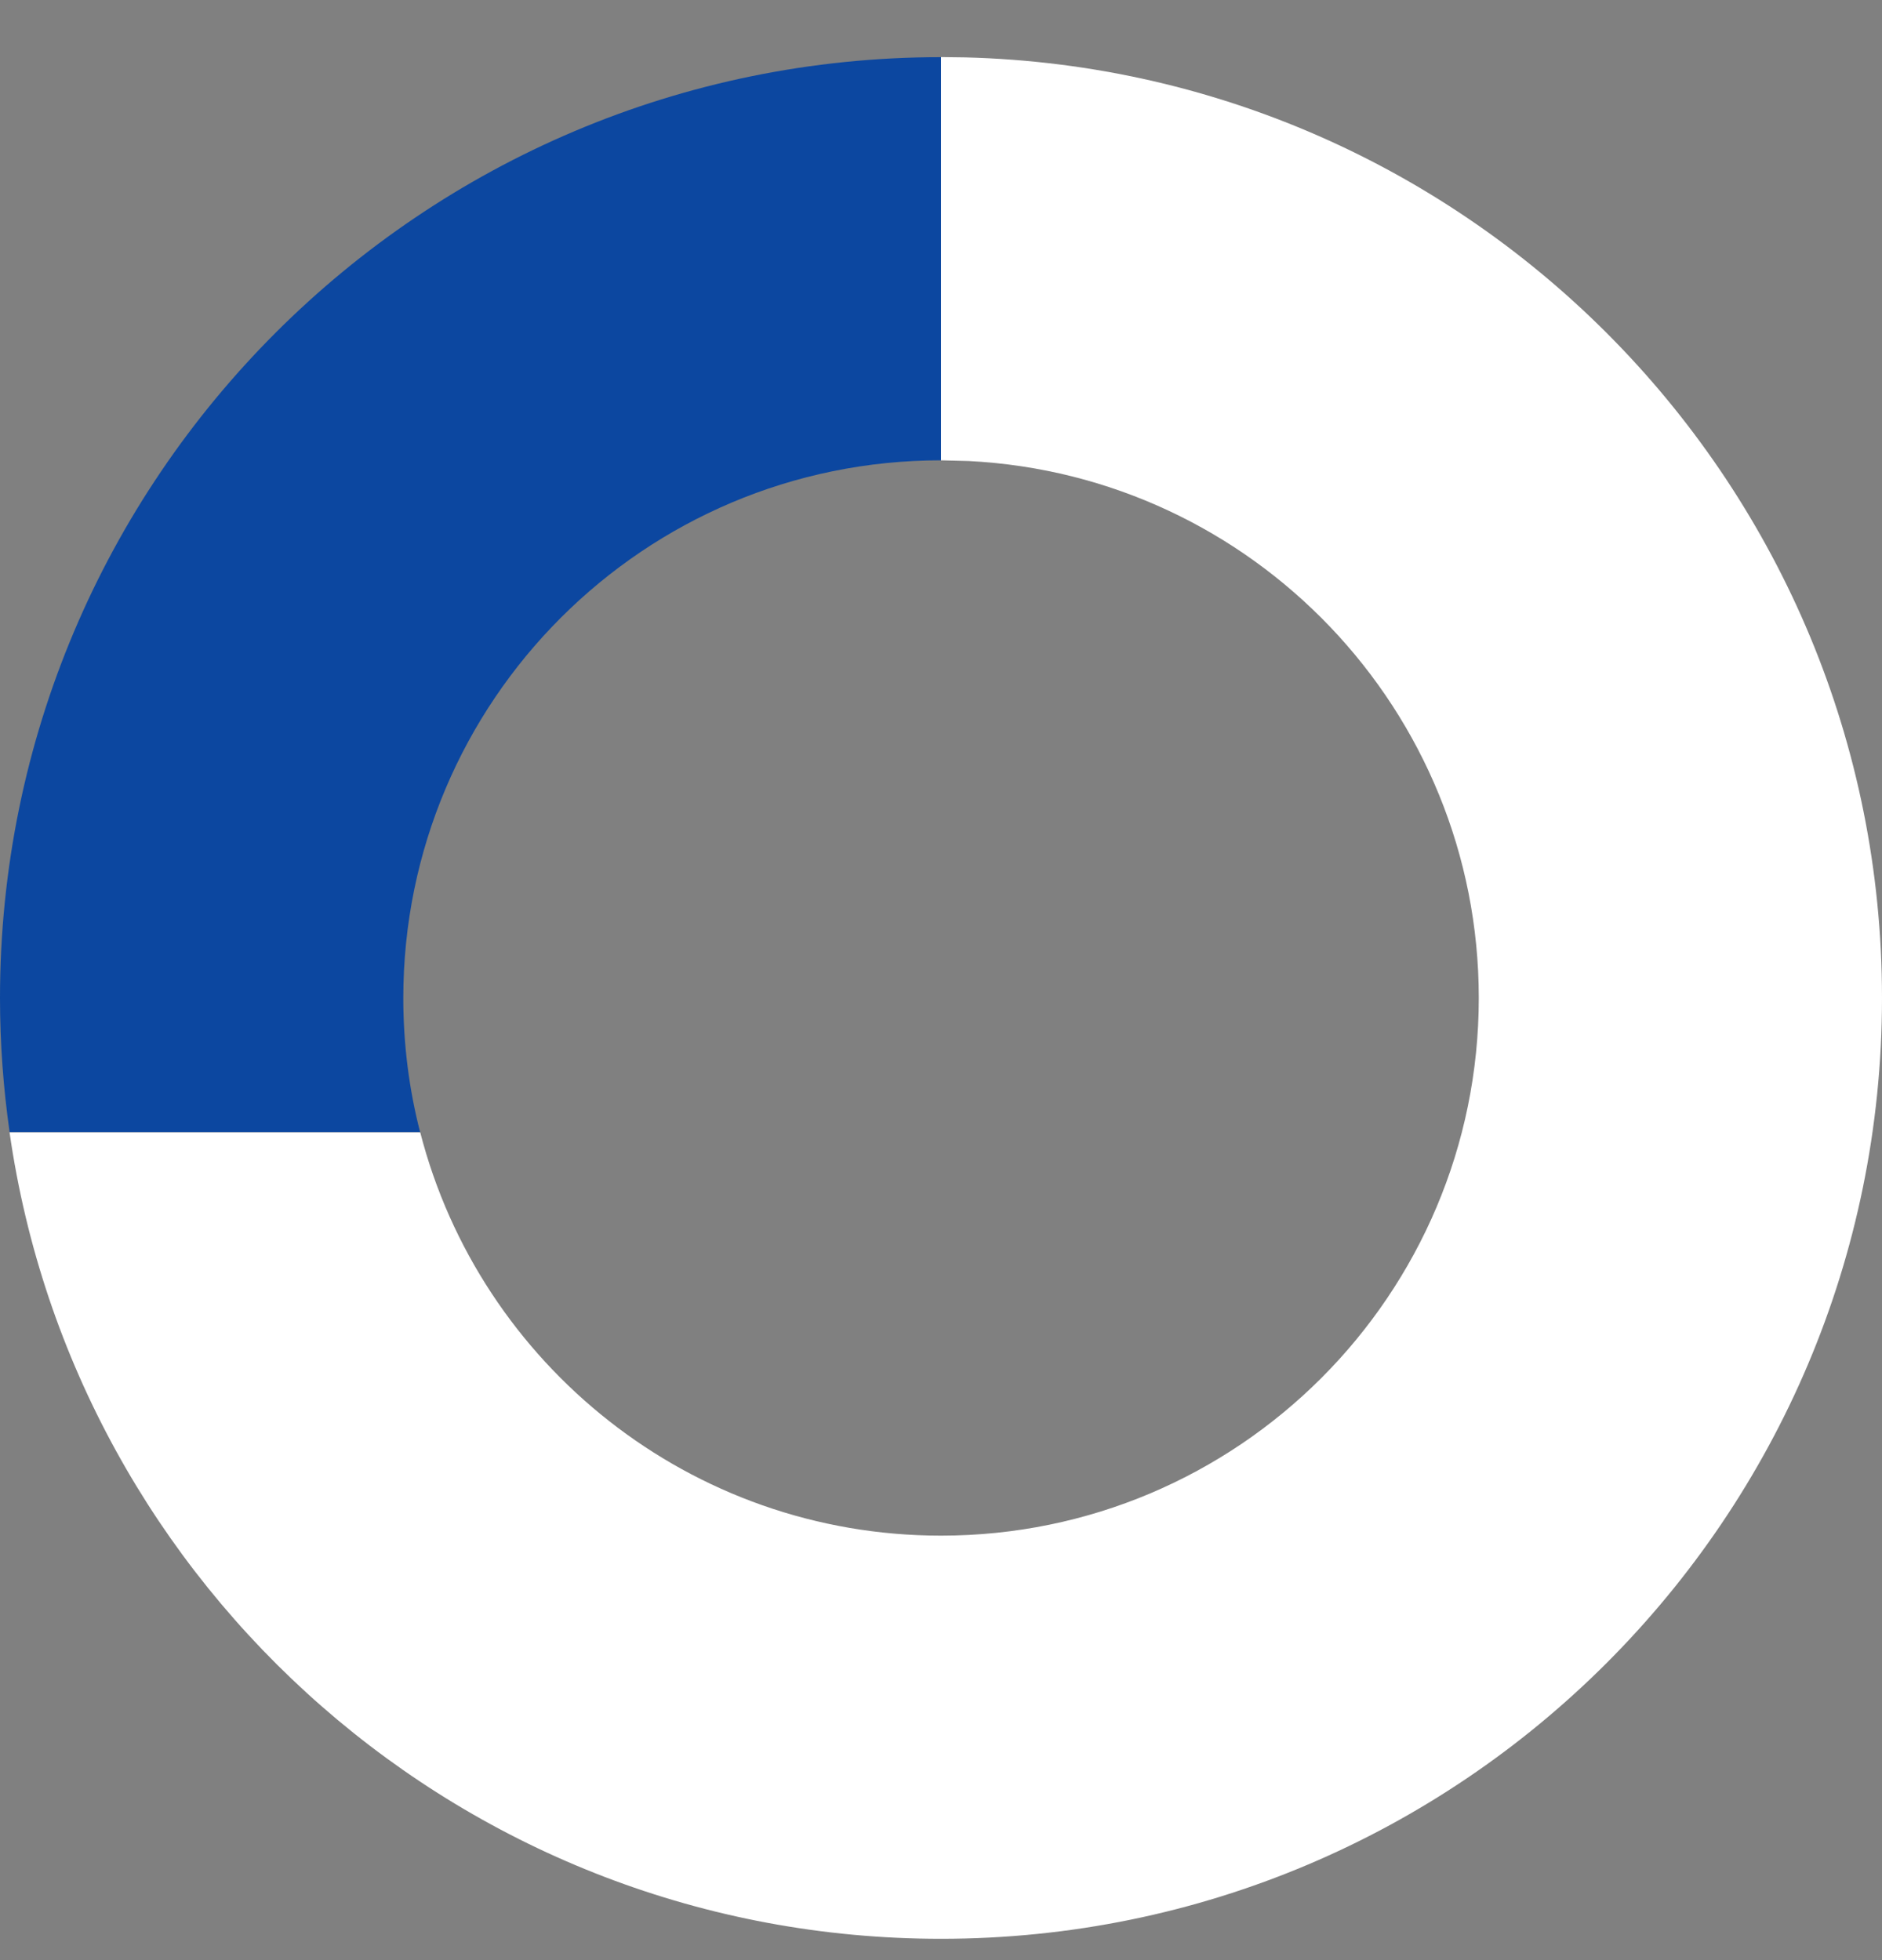 <svg width="24" height="25" viewBox="0 0 24 25" fill="none" xmlns="http://www.w3.org/2000/svg">
<rect x="0" y="0" width="24" height="25" fill="#808080" stroke="none"/>
<path d="M12 5.871C8.213 5.871 5.143 8.941 5.143 12.729C5.143 13.32 5.217 13.895 5.358 14.442H0.123C0.043 13.883 0 13.31 0 12.729C9.17402e-05 6.101 5.373 0.729 12 0.729V5.871Z" fill="#0C47A0"/>
<path d="M12.31 0.732C18.794 0.897 24 6.205 24 12.728C24 19.356 18.628 24.728 12 24.728C5.955 24.728 0.954 20.258 0.122 14.443H5.359C6.12 17.401 8.805 19.586 12 19.586C15.787 19.586 18.858 16.515 18.858 12.728C18.858 9.06 15.976 6.063 12.353 5.88L12 5.871V0.728L12.31 0.732Z" fill="white"/>
</svg>
